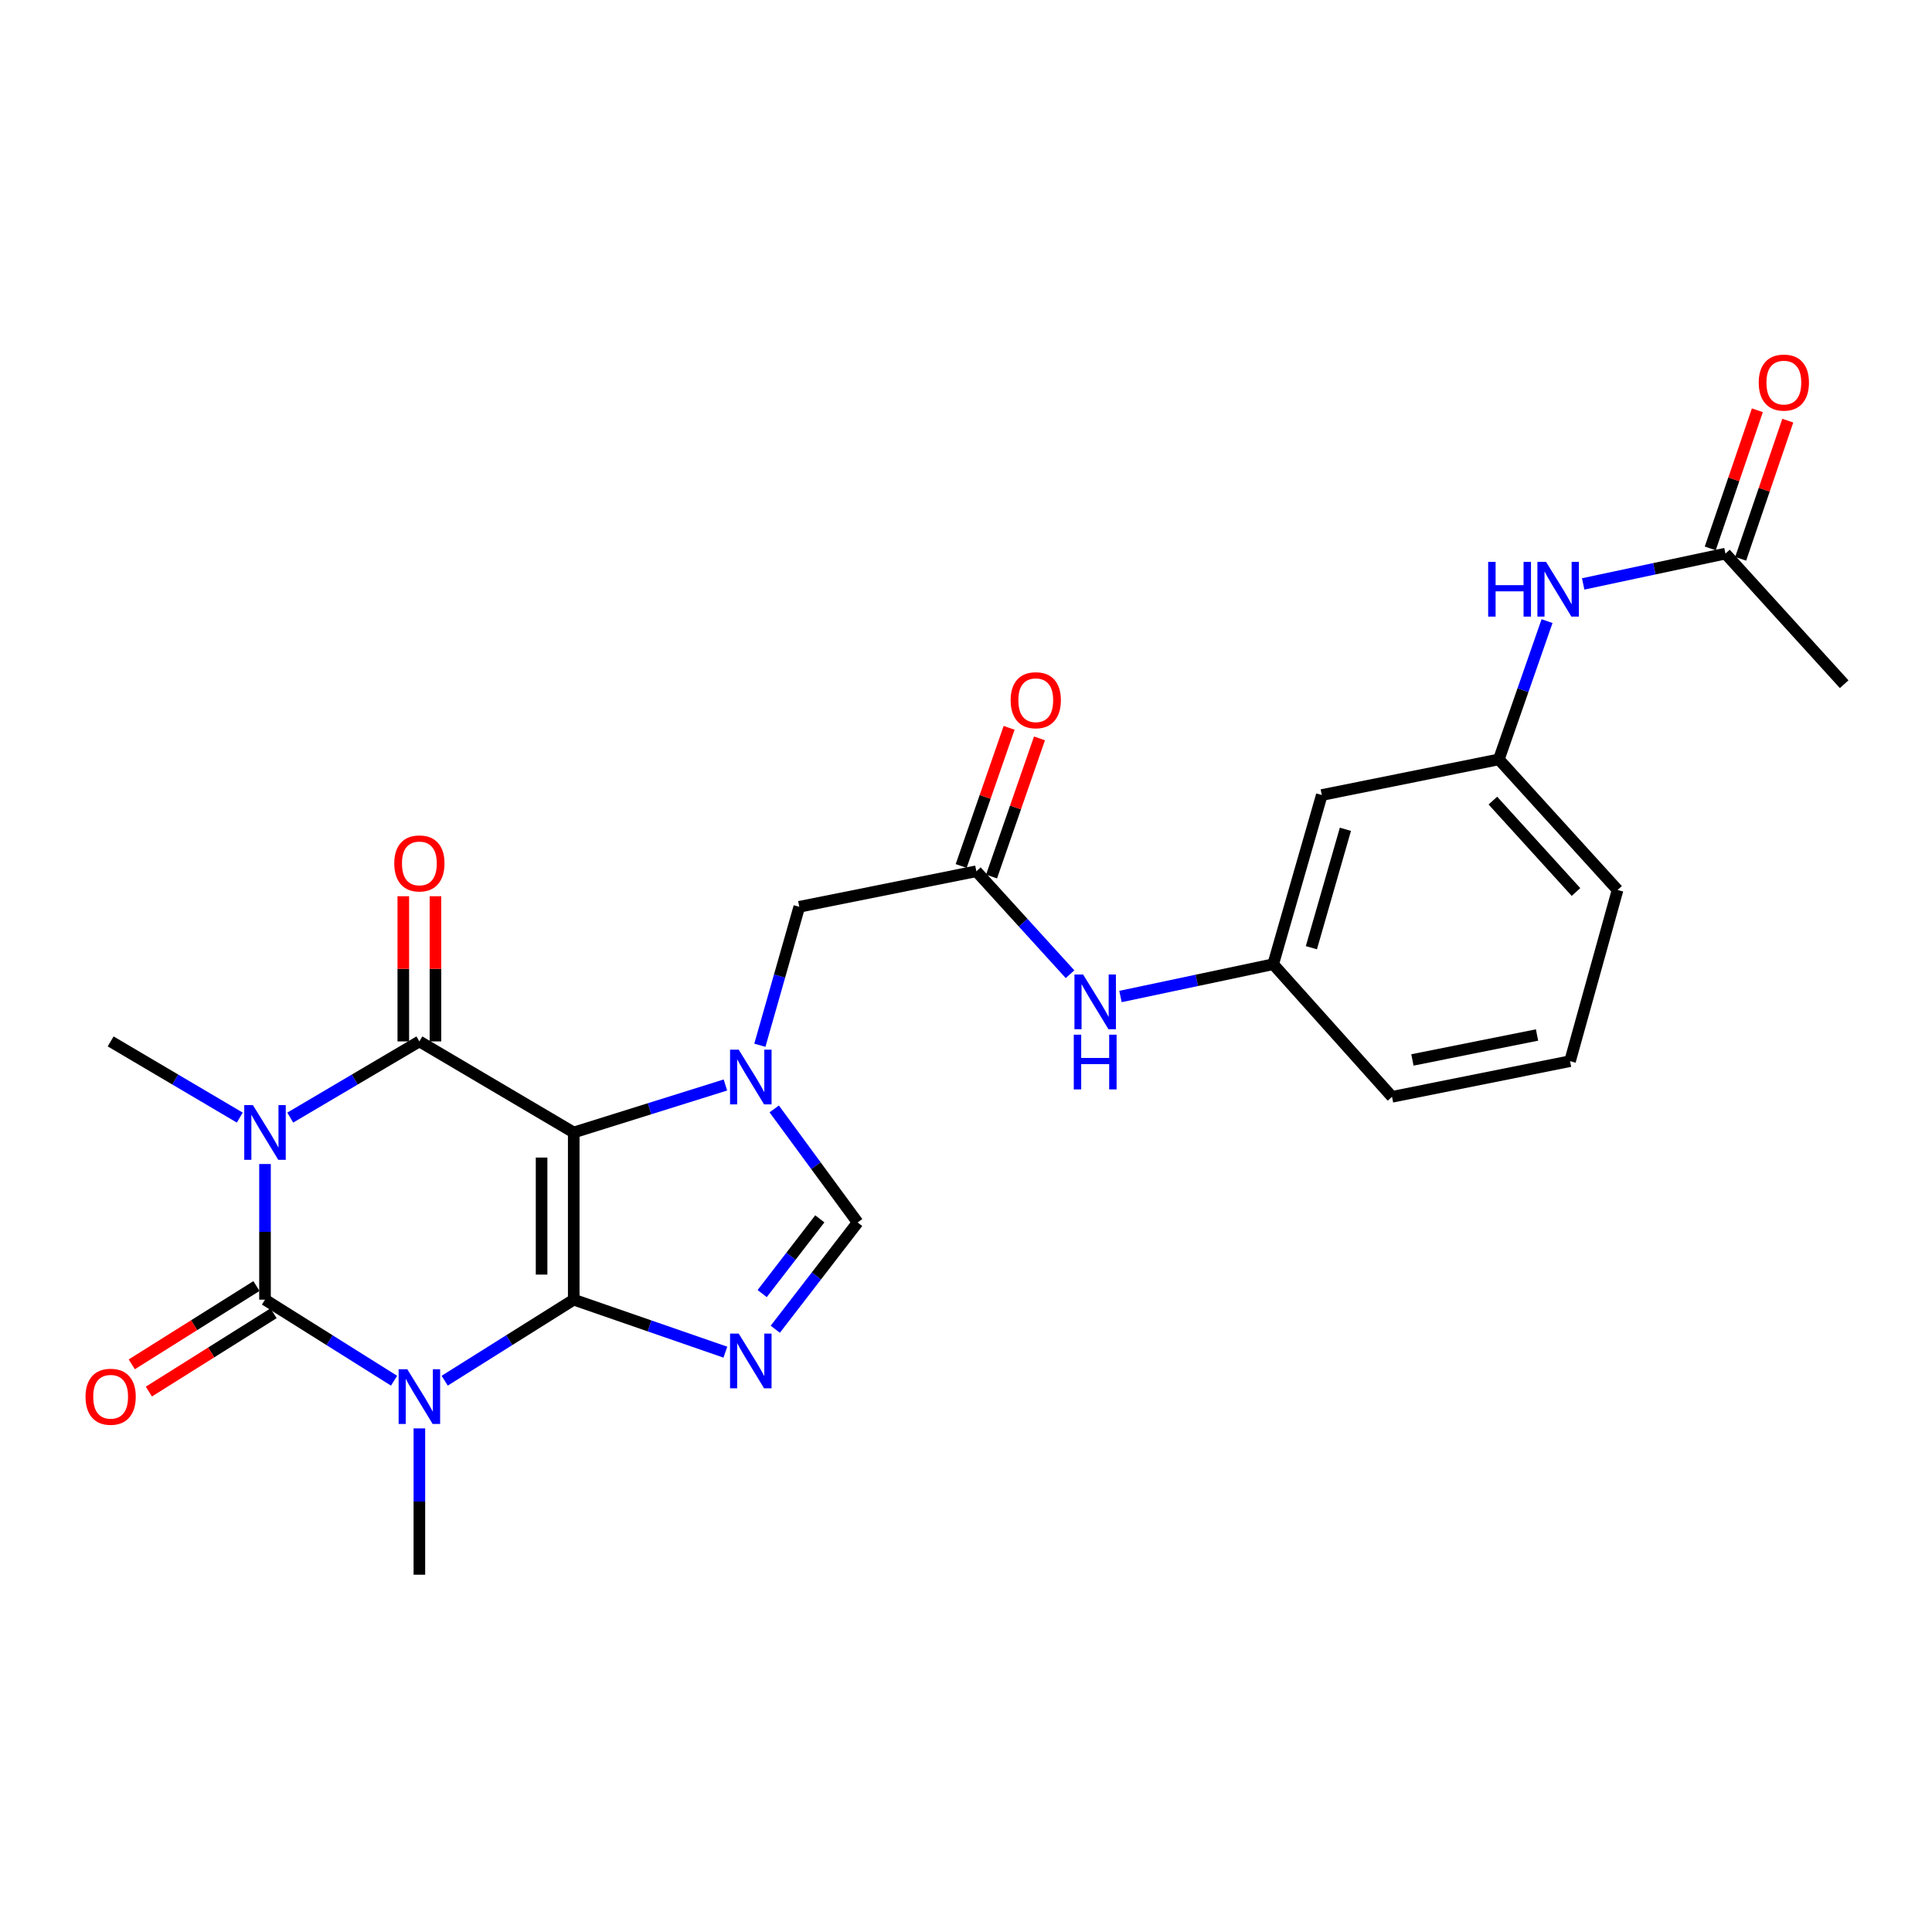 <?xml version='1.0' encoding='iso-8859-1'?>
<svg version='1.1' baseProfile='full'
              xmlns='http://www.w3.org/2000/svg'
                      xmlns:rdkit='http://www.rdkit.org/xml'
                      xmlns:xlink='http://www.w3.org/1999/xlink'
                  xml:space='preserve'
width='1000px' height='1000px' viewBox='0 0 1000 1000'>
<!-- END OF HEADER -->
<rect style='opacity:1.0;fill:#FFFFFF;stroke:none' width='1000' height='1000' x='0' y='0'> </rect>
<path class='bond-0' d='M 296.964,672.704 L 296.964,586.171' style='fill:none;fill-rule:evenodd;stroke:#000000;stroke-width:6px;stroke-linecap:butt;stroke-linejoin:miter;stroke-opacity:1' />
<path class='bond-0' d='M 280.323,659.724 L 280.323,599.151' style='fill:none;fill-rule:evenodd;stroke:#000000;stroke-width:6px;stroke-linecap:butt;stroke-linejoin:miter;stroke-opacity:1' />
<path class='bond-1' d='M 296.964,672.704 L 263.566,693.677' style='fill:none;fill-rule:evenodd;stroke:#000000;stroke-width:6px;stroke-linecap:butt;stroke-linejoin:miter;stroke-opacity:1' />
<path class='bond-1' d='M 263.566,693.677 L 230.168,714.65' style='fill:none;fill-rule:evenodd;stroke:#0000FF;stroke-width:6px;stroke-linecap:butt;stroke-linejoin:miter;stroke-opacity:1' />
<path class='bond-5' d='M 296.964,672.704 L 336.208,686.289' style='fill:none;fill-rule:evenodd;stroke:#000000;stroke-width:6px;stroke-linecap:butt;stroke-linejoin:miter;stroke-opacity:1' />
<path class='bond-5' d='M 336.208,686.289 L 375.453,699.875' style='fill:none;fill-rule:evenodd;stroke:#0000FF;stroke-width:6px;stroke-linecap:butt;stroke-linejoin:miter;stroke-opacity:1' />
<path class='bond-4' d='M 296.964,586.171 L 217.069,539.032' style='fill:none;fill-rule:evenodd;stroke:#000000;stroke-width:6px;stroke-linecap:butt;stroke-linejoin:miter;stroke-opacity:1' />
<path class='bond-6' d='M 296.964,586.171 L 336.22,573.881' style='fill:none;fill-rule:evenodd;stroke:#000000;stroke-width:6px;stroke-linecap:butt;stroke-linejoin:miter;stroke-opacity:1' />
<path class='bond-6' d='M 336.22,573.881 L 375.477,561.59' style='fill:none;fill-rule:evenodd;stroke:#0000FF;stroke-width:6px;stroke-linecap:butt;stroke-linejoin:miter;stroke-opacity:1' />
<path class='bond-3' d='M 203.97,714.651 L 170.568,693.678' style='fill:none;fill-rule:evenodd;stroke:#0000FF;stroke-width:6px;stroke-linecap:butt;stroke-linejoin:miter;stroke-opacity:1' />
<path class='bond-3' d='M 170.568,693.678 L 137.165,672.704' style='fill:none;fill-rule:evenodd;stroke:#000000;stroke-width:6px;stroke-linecap:butt;stroke-linejoin:miter;stroke-opacity:1' />
<path class='bond-20' d='M 217.069,739.341 L 217.069,777.208' style='fill:none;fill-rule:evenodd;stroke:#0000FF;stroke-width:6px;stroke-linecap:butt;stroke-linejoin:miter;stroke-opacity:1' />
<path class='bond-20' d='M 217.069,777.208 L 217.069,815.076' style='fill:none;fill-rule:evenodd;stroke:#000000;stroke-width:6px;stroke-linecap:butt;stroke-linejoin:miter;stroke-opacity:1' />
<path class='bond-2' d='M 137.165,602.495 L 137.165,637.599' style='fill:none;fill-rule:evenodd;stroke:#0000FF;stroke-width:6px;stroke-linecap:butt;stroke-linejoin:miter;stroke-opacity:1' />
<path class='bond-2' d='M 137.165,637.599 L 137.165,672.704' style='fill:none;fill-rule:evenodd;stroke:#000000;stroke-width:6px;stroke-linecap:butt;stroke-linejoin:miter;stroke-opacity:1' />
<path class='bond-21' d='M 124.106,578.466 L 90.689,558.749' style='fill:none;fill-rule:evenodd;stroke:#0000FF;stroke-width:6px;stroke-linecap:butt;stroke-linejoin:miter;stroke-opacity:1' />
<path class='bond-21' d='M 90.689,558.749 L 57.271,539.032' style='fill:none;fill-rule:evenodd;stroke:#000000;stroke-width:6px;stroke-linecap:butt;stroke-linejoin:miter;stroke-opacity:1' />
<path class='bond-27' d='M 150.225,578.467 L 183.647,558.749' style='fill:none;fill-rule:evenodd;stroke:#0000FF;stroke-width:6px;stroke-linecap:butt;stroke-linejoin:miter;stroke-opacity:1' />
<path class='bond-27' d='M 183.647,558.749 L 217.069,539.032' style='fill:none;fill-rule:evenodd;stroke:#000000;stroke-width:6px;stroke-linecap:butt;stroke-linejoin:miter;stroke-opacity:1' />
<path class='bond-10' d='M 132.74,665.658 L 100.472,685.921' style='fill:none;fill-rule:evenodd;stroke:#000000;stroke-width:6px;stroke-linecap:butt;stroke-linejoin:miter;stroke-opacity:1' />
<path class='bond-10' d='M 100.472,685.921 L 68.204,706.185' style='fill:none;fill-rule:evenodd;stroke:#FF0000;stroke-width:6px;stroke-linecap:butt;stroke-linejoin:miter;stroke-opacity:1' />
<path class='bond-10' d='M 141.59,679.75 L 109.322,700.014' style='fill:none;fill-rule:evenodd;stroke:#000000;stroke-width:6px;stroke-linecap:butt;stroke-linejoin:miter;stroke-opacity:1' />
<path class='bond-10' d='M 109.322,700.014 L 77.054,720.277' style='fill:none;fill-rule:evenodd;stroke:#FF0000;stroke-width:6px;stroke-linecap:butt;stroke-linejoin:miter;stroke-opacity:1' />
<path class='bond-11' d='M 225.39,539.032 L 225.39,501.46' style='fill:none;fill-rule:evenodd;stroke:#000000;stroke-width:6px;stroke-linecap:butt;stroke-linejoin:miter;stroke-opacity:1' />
<path class='bond-11' d='M 225.39,501.46 L 225.39,463.888' style='fill:none;fill-rule:evenodd;stroke:#FF0000;stroke-width:6px;stroke-linecap:butt;stroke-linejoin:miter;stroke-opacity:1' />
<path class='bond-11' d='M 208.749,539.032 L 208.749,501.46' style='fill:none;fill-rule:evenodd;stroke:#000000;stroke-width:6px;stroke-linecap:butt;stroke-linejoin:miter;stroke-opacity:1' />
<path class='bond-11' d='M 208.749,501.46 L 208.749,463.888' style='fill:none;fill-rule:evenodd;stroke:#FF0000;stroke-width:6px;stroke-linecap:butt;stroke-linejoin:miter;stroke-opacity:1' />
<path class='bond-7' d='M 401.286,688.009 L 422.599,660.378' style='fill:none;fill-rule:evenodd;stroke:#0000FF;stroke-width:6px;stroke-linecap:butt;stroke-linejoin:miter;stroke-opacity:1' />
<path class='bond-7' d='M 422.599,660.378 L 443.912,632.747' style='fill:none;fill-rule:evenodd;stroke:#000000;stroke-width:6px;stroke-linecap:butt;stroke-linejoin:miter;stroke-opacity:1' />
<path class='bond-7' d='M 394.503,669.556 L 409.422,650.215' style='fill:none;fill-rule:evenodd;stroke:#0000FF;stroke-width:6px;stroke-linecap:butt;stroke-linejoin:miter;stroke-opacity:1' />
<path class='bond-7' d='M 409.422,650.215 L 424.341,630.873' style='fill:none;fill-rule:evenodd;stroke:#000000;stroke-width:6px;stroke-linecap:butt;stroke-linejoin:miter;stroke-opacity:1' />
<path class='bond-9' d='M 393.302,541.025 L 403.505,505.189' style='fill:none;fill-rule:evenodd;stroke:#0000FF;stroke-width:6px;stroke-linecap:butt;stroke-linejoin:miter;stroke-opacity:1' />
<path class='bond-9' d='M 403.505,505.189 L 413.709,469.353' style='fill:none;fill-rule:evenodd;stroke:#000000;stroke-width:6px;stroke-linecap:butt;stroke-linejoin:miter;stroke-opacity:1' />
<path class='bond-26' d='M 400.735,573.97 L 422.323,603.359' style='fill:none;fill-rule:evenodd;stroke:#0000FF;stroke-width:6px;stroke-linecap:butt;stroke-linejoin:miter;stroke-opacity:1' />
<path class='bond-26' d='M 422.323,603.359 L 443.912,632.747' style='fill:none;fill-rule:evenodd;stroke:#000000;stroke-width:6px;stroke-linecap:butt;stroke-linejoin:miter;stroke-opacity:1' />
<path class='bond-8' d='M 505.363,450.965 L 413.709,469.353' style='fill:none;fill-rule:evenodd;stroke:#000000;stroke-width:6px;stroke-linecap:butt;stroke-linejoin:miter;stroke-opacity:1' />
<path class='bond-12' d='M 505.363,450.965 L 529.603,477.606' style='fill:none;fill-rule:evenodd;stroke:#000000;stroke-width:6px;stroke-linecap:butt;stroke-linejoin:miter;stroke-opacity:1' />
<path class='bond-12' d='M 529.603,477.606 L 553.844,504.248' style='fill:none;fill-rule:evenodd;stroke:#0000FF;stroke-width:6px;stroke-linecap:butt;stroke-linejoin:miter;stroke-opacity:1' />
<path class='bond-18' d='M 513.223,453.692 L 525.63,417.938' style='fill:none;fill-rule:evenodd;stroke:#000000;stroke-width:6px;stroke-linecap:butt;stroke-linejoin:miter;stroke-opacity:1' />
<path class='bond-18' d='M 525.63,417.938 L 538.036,382.185' style='fill:none;fill-rule:evenodd;stroke:#FF0000;stroke-width:6px;stroke-linecap:butt;stroke-linejoin:miter;stroke-opacity:1' />
<path class='bond-18' d='M 497.502,448.237 L 509.909,412.483' style='fill:none;fill-rule:evenodd;stroke:#000000;stroke-width:6px;stroke-linecap:butt;stroke-linejoin:miter;stroke-opacity:1' />
<path class='bond-18' d='M 509.909,412.483 L 522.315,376.729' style='fill:none;fill-rule:evenodd;stroke:#FF0000;stroke-width:6px;stroke-linecap:butt;stroke-linejoin:miter;stroke-opacity:1' />
<path class='bond-16' d='M 579.963,515.794 L 619.484,507.434' style='fill:none;fill-rule:evenodd;stroke:#0000FF;stroke-width:6px;stroke-linecap:butt;stroke-linejoin:miter;stroke-opacity:1' />
<path class='bond-16' d='M 619.484,507.434 L 659.004,499.075' style='fill:none;fill-rule:evenodd;stroke:#000000;stroke-width:6px;stroke-linecap:butt;stroke-linejoin:miter;stroke-opacity:1' />
<path class='bond-13' d='M 893.094,286.544 L 856.273,294.39' style='fill:none;fill-rule:evenodd;stroke:#000000;stroke-width:6px;stroke-linecap:butt;stroke-linejoin:miter;stroke-opacity:1' />
<path class='bond-13' d='M 856.273,294.39 L 819.451,302.236' style='fill:none;fill-rule:evenodd;stroke:#0000FF;stroke-width:6px;stroke-linecap:butt;stroke-linejoin:miter;stroke-opacity:1' />
<path class='bond-19' d='M 900.969,289.23 L 913.164,253.478' style='fill:none;fill-rule:evenodd;stroke:#000000;stroke-width:6px;stroke-linecap:butt;stroke-linejoin:miter;stroke-opacity:1' />
<path class='bond-19' d='M 913.164,253.478 L 925.358,217.727' style='fill:none;fill-rule:evenodd;stroke:#FF0000;stroke-width:6px;stroke-linecap:butt;stroke-linejoin:miter;stroke-opacity:1' />
<path class='bond-19' d='M 885.22,283.858 L 897.414,248.106' style='fill:none;fill-rule:evenodd;stroke:#000000;stroke-width:6px;stroke-linecap:butt;stroke-linejoin:miter;stroke-opacity:1' />
<path class='bond-19' d='M 897.414,248.106 L 909.608,212.355' style='fill:none;fill-rule:evenodd;stroke:#FF0000;stroke-width:6px;stroke-linecap:butt;stroke-linejoin:miter;stroke-opacity:1' />
<path class='bond-23' d='M 893.094,286.544 L 954.545,354.143' style='fill:none;fill-rule:evenodd;stroke:#000000;stroke-width:6px;stroke-linecap:butt;stroke-linejoin:miter;stroke-opacity:1' />
<path class='bond-14' d='M 800.749,321.488 L 788.277,357.271' style='fill:none;fill-rule:evenodd;stroke:#0000FF;stroke-width:6px;stroke-linecap:butt;stroke-linejoin:miter;stroke-opacity:1' />
<path class='bond-14' d='M 788.277,357.271 L 775.804,393.054' style='fill:none;fill-rule:evenodd;stroke:#000000;stroke-width:6px;stroke-linecap:butt;stroke-linejoin:miter;stroke-opacity:1' />
<path class='bond-15' d='M 684.159,411.507 L 659.004,499.075' style='fill:none;fill-rule:evenodd;stroke:#000000;stroke-width:6px;stroke-linecap:butt;stroke-linejoin:miter;stroke-opacity:1' />
<path class='bond-15' d='M 696.38,429.237 L 678.771,490.534' style='fill:none;fill-rule:evenodd;stroke:#000000;stroke-width:6px;stroke-linecap:butt;stroke-linejoin:miter;stroke-opacity:1' />
<path class='bond-17' d='M 684.159,411.507 L 775.804,393.054' style='fill:none;fill-rule:evenodd;stroke:#000000;stroke-width:6px;stroke-linecap:butt;stroke-linejoin:miter;stroke-opacity:1' />
<path class='bond-25' d='M 659.004,499.075 L 720.51,567.709' style='fill:none;fill-rule:evenodd;stroke:#000000;stroke-width:6px;stroke-linecap:butt;stroke-linejoin:miter;stroke-opacity:1' />
<path class='bond-28' d='M 775.804,393.054 L 837.255,460.644' style='fill:none;fill-rule:evenodd;stroke:#000000;stroke-width:6px;stroke-linecap:butt;stroke-linejoin:miter;stroke-opacity:1' />
<path class='bond-28' d='M 772.709,414.387 L 815.725,461.7' style='fill:none;fill-rule:evenodd;stroke:#000000;stroke-width:6px;stroke-linecap:butt;stroke-linejoin:miter;stroke-opacity:1' />
<path class='bond-22' d='M 812.654,549.257 L 720.51,567.709' style='fill:none;fill-rule:evenodd;stroke:#000000;stroke-width:6px;stroke-linecap:butt;stroke-linejoin:miter;stroke-opacity:1' />
<path class='bond-22' d='M 795.565,535.708 L 731.064,548.625' style='fill:none;fill-rule:evenodd;stroke:#000000;stroke-width:6px;stroke-linecap:butt;stroke-linejoin:miter;stroke-opacity:1' />
<path class='bond-24' d='M 812.654,549.257 L 837.255,460.644' style='fill:none;fill-rule:evenodd;stroke:#000000;stroke-width:6px;stroke-linecap:butt;stroke-linejoin:miter;stroke-opacity:1' />
<path  class='atom-2' d='M 210.809 708.716
L 220.089 723.716
Q 221.009 725.196, 222.489 727.876
Q 223.969 730.556, 224.049 730.716
L 224.049 708.716
L 227.809 708.716
L 227.809 737.036
L 223.929 737.036
L 213.969 720.636
Q 212.809 718.716, 211.569 716.516
Q 210.369 714.316, 210.009 713.636
L 210.009 737.036
L 206.329 737.036
L 206.329 708.716
L 210.809 708.716
' fill='#0000FF'/>
<path  class='atom-3' d='M 130.905 572.011
L 140.185 587.011
Q 141.105 588.491, 142.585 591.171
Q 144.065 593.851, 144.145 594.011
L 144.145 572.011
L 147.905 572.011
L 147.905 600.331
L 144.025 600.331
L 134.065 583.931
Q 132.905 582.011, 131.665 579.811
Q 130.465 577.611, 130.105 576.931
L 130.105 600.331
L 126.425 600.331
L 126.425 572.011
L 130.905 572.011
' fill='#0000FF'/>
<path  class='atom-6' d='M 382.358 690.272
L 391.638 705.272
Q 392.558 706.752, 394.038 709.432
Q 395.518 712.112, 395.598 712.272
L 395.598 690.272
L 399.358 690.272
L 399.358 718.592
L 395.478 718.592
L 385.518 702.192
Q 384.358 700.272, 383.118 698.072
Q 381.918 695.872, 381.558 695.192
L 381.558 718.592
L 377.878 718.592
L 377.878 690.272
L 382.358 690.272
' fill='#0000FF'/>
<path  class='atom-7' d='M 382.358 543.315
L 391.638 558.315
Q 392.558 559.795, 394.038 562.475
Q 395.518 565.155, 395.598 565.315
L 395.598 543.315
L 399.358 543.315
L 399.358 571.635
L 395.478 571.635
L 385.518 555.235
Q 384.358 553.315, 383.118 551.115
Q 381.918 548.915, 381.558 548.235
L 381.558 571.635
L 377.878 571.635
L 377.878 543.315
L 382.358 543.315
' fill='#0000FF'/>
<path  class='atom-11' d='M 44.271 722.956
Q 44.271 716.156, 47.631 712.356
Q 50.991 708.556, 57.271 708.556
Q 63.551 708.556, 66.911 712.356
Q 70.271 716.156, 70.271 722.956
Q 70.271 729.836, 66.871 733.756
Q 63.471 737.636, 57.271 737.636
Q 51.031 737.636, 47.631 733.756
Q 44.271 729.876, 44.271 722.956
M 57.271 734.436
Q 61.591 734.436, 63.911 731.556
Q 66.271 728.636, 66.271 722.956
Q 66.271 717.396, 63.911 714.596
Q 61.591 711.756, 57.271 711.756
Q 52.951 711.756, 50.591 714.556
Q 48.271 717.356, 48.271 722.956
Q 48.271 728.676, 50.591 731.556
Q 52.951 734.436, 57.271 734.436
' fill='#FF0000'/>
<path  class='atom-12' d='M 204.069 446.903
Q 204.069 440.103, 207.429 436.303
Q 210.789 432.503, 217.069 432.503
Q 223.349 432.503, 226.709 436.303
Q 230.069 440.103, 230.069 446.903
Q 230.069 453.783, 226.669 457.703
Q 223.269 461.583, 217.069 461.583
Q 210.829 461.583, 207.429 457.703
Q 204.069 453.823, 204.069 446.903
M 217.069 458.383
Q 221.389 458.383, 223.709 455.503
Q 226.069 452.583, 226.069 446.903
Q 226.069 441.343, 223.709 438.543
Q 221.389 435.703, 217.069 435.703
Q 212.749 435.703, 210.389 438.503
Q 208.069 441.303, 208.069 446.903
Q 208.069 452.623, 210.389 455.503
Q 212.749 458.383, 217.069 458.383
' fill='#FF0000'/>
<path  class='atom-13' d='M 560.609 504.403
L 569.889 519.403
Q 570.809 520.883, 572.289 523.563
Q 573.769 526.243, 573.849 526.403
L 573.849 504.403
L 577.609 504.403
L 577.609 532.723
L 573.729 532.723
L 563.769 516.323
Q 562.609 514.403, 561.369 512.203
Q 560.169 510.003, 559.809 509.323
L 559.809 532.723
L 556.129 532.723
L 556.129 504.403
L 560.609 504.403
' fill='#0000FF'/>
<path  class='atom-13' d='M 555.789 535.555
L 559.629 535.555
L 559.629 547.595
L 574.109 547.595
L 574.109 535.555
L 577.949 535.555
L 577.949 563.875
L 574.109 563.875
L 574.109 550.795
L 559.629 550.795
L 559.629 563.875
L 555.789 563.875
L 555.789 535.555
' fill='#0000FF'/>
<path  class='atom-15' d='M 770.277 290.837
L 774.117 290.837
L 774.117 302.877
L 788.597 302.877
L 788.597 290.837
L 792.437 290.837
L 792.437 319.157
L 788.597 319.157
L 788.597 306.077
L 774.117 306.077
L 774.117 319.157
L 770.277 319.157
L 770.277 290.837
' fill='#0000FF'/>
<path  class='atom-15' d='M 800.237 290.837
L 809.517 305.837
Q 810.437 307.317, 811.917 309.997
Q 813.397 312.677, 813.477 312.837
L 813.477 290.837
L 817.237 290.837
L 817.237 319.157
L 813.357 319.157
L 803.397 302.757
Q 802.237 300.837, 800.997 298.637
Q 799.797 296.437, 799.437 295.757
L 799.437 319.157
L 795.757 319.157
L 795.757 290.837
L 800.237 290.837
' fill='#0000FF'/>
<path  class='atom-19' d='M 523.111 362.432
Q 523.111 355.632, 526.471 351.832
Q 529.831 348.032, 536.111 348.032
Q 542.391 348.032, 545.751 351.832
Q 549.111 355.632, 549.111 362.432
Q 549.111 369.312, 545.711 373.232
Q 542.311 377.112, 536.111 377.112
Q 529.871 377.112, 526.471 373.232
Q 523.111 369.352, 523.111 362.432
M 536.111 373.912
Q 540.431 373.912, 542.751 371.032
Q 545.111 368.112, 545.111 362.432
Q 545.111 356.872, 542.751 354.072
Q 540.431 351.232, 536.111 351.232
Q 531.791 351.232, 529.431 354.032
Q 527.111 356.832, 527.111 362.432
Q 527.111 368.152, 529.431 371.032
Q 531.791 373.912, 536.111 373.912
' fill='#FF0000'/>
<path  class='atom-20' d='M 910.316 198.02
Q 910.316 191.22, 913.676 187.42
Q 917.036 183.62, 923.316 183.62
Q 929.596 183.62, 932.956 187.42
Q 936.316 191.22, 936.316 198.02
Q 936.316 204.9, 932.916 208.82
Q 929.516 212.7, 923.316 212.7
Q 917.076 212.7, 913.676 208.82
Q 910.316 204.94, 910.316 198.02
M 923.316 209.5
Q 927.636 209.5, 929.956 206.62
Q 932.316 203.7, 932.316 198.02
Q 932.316 192.46, 929.956 189.66
Q 927.636 186.82, 923.316 186.82
Q 918.996 186.82, 916.636 189.62
Q 914.316 192.42, 914.316 198.02
Q 914.316 203.74, 916.636 206.62
Q 918.996 209.5, 923.316 209.5
' fill='#FF0000'/>
</svg>
